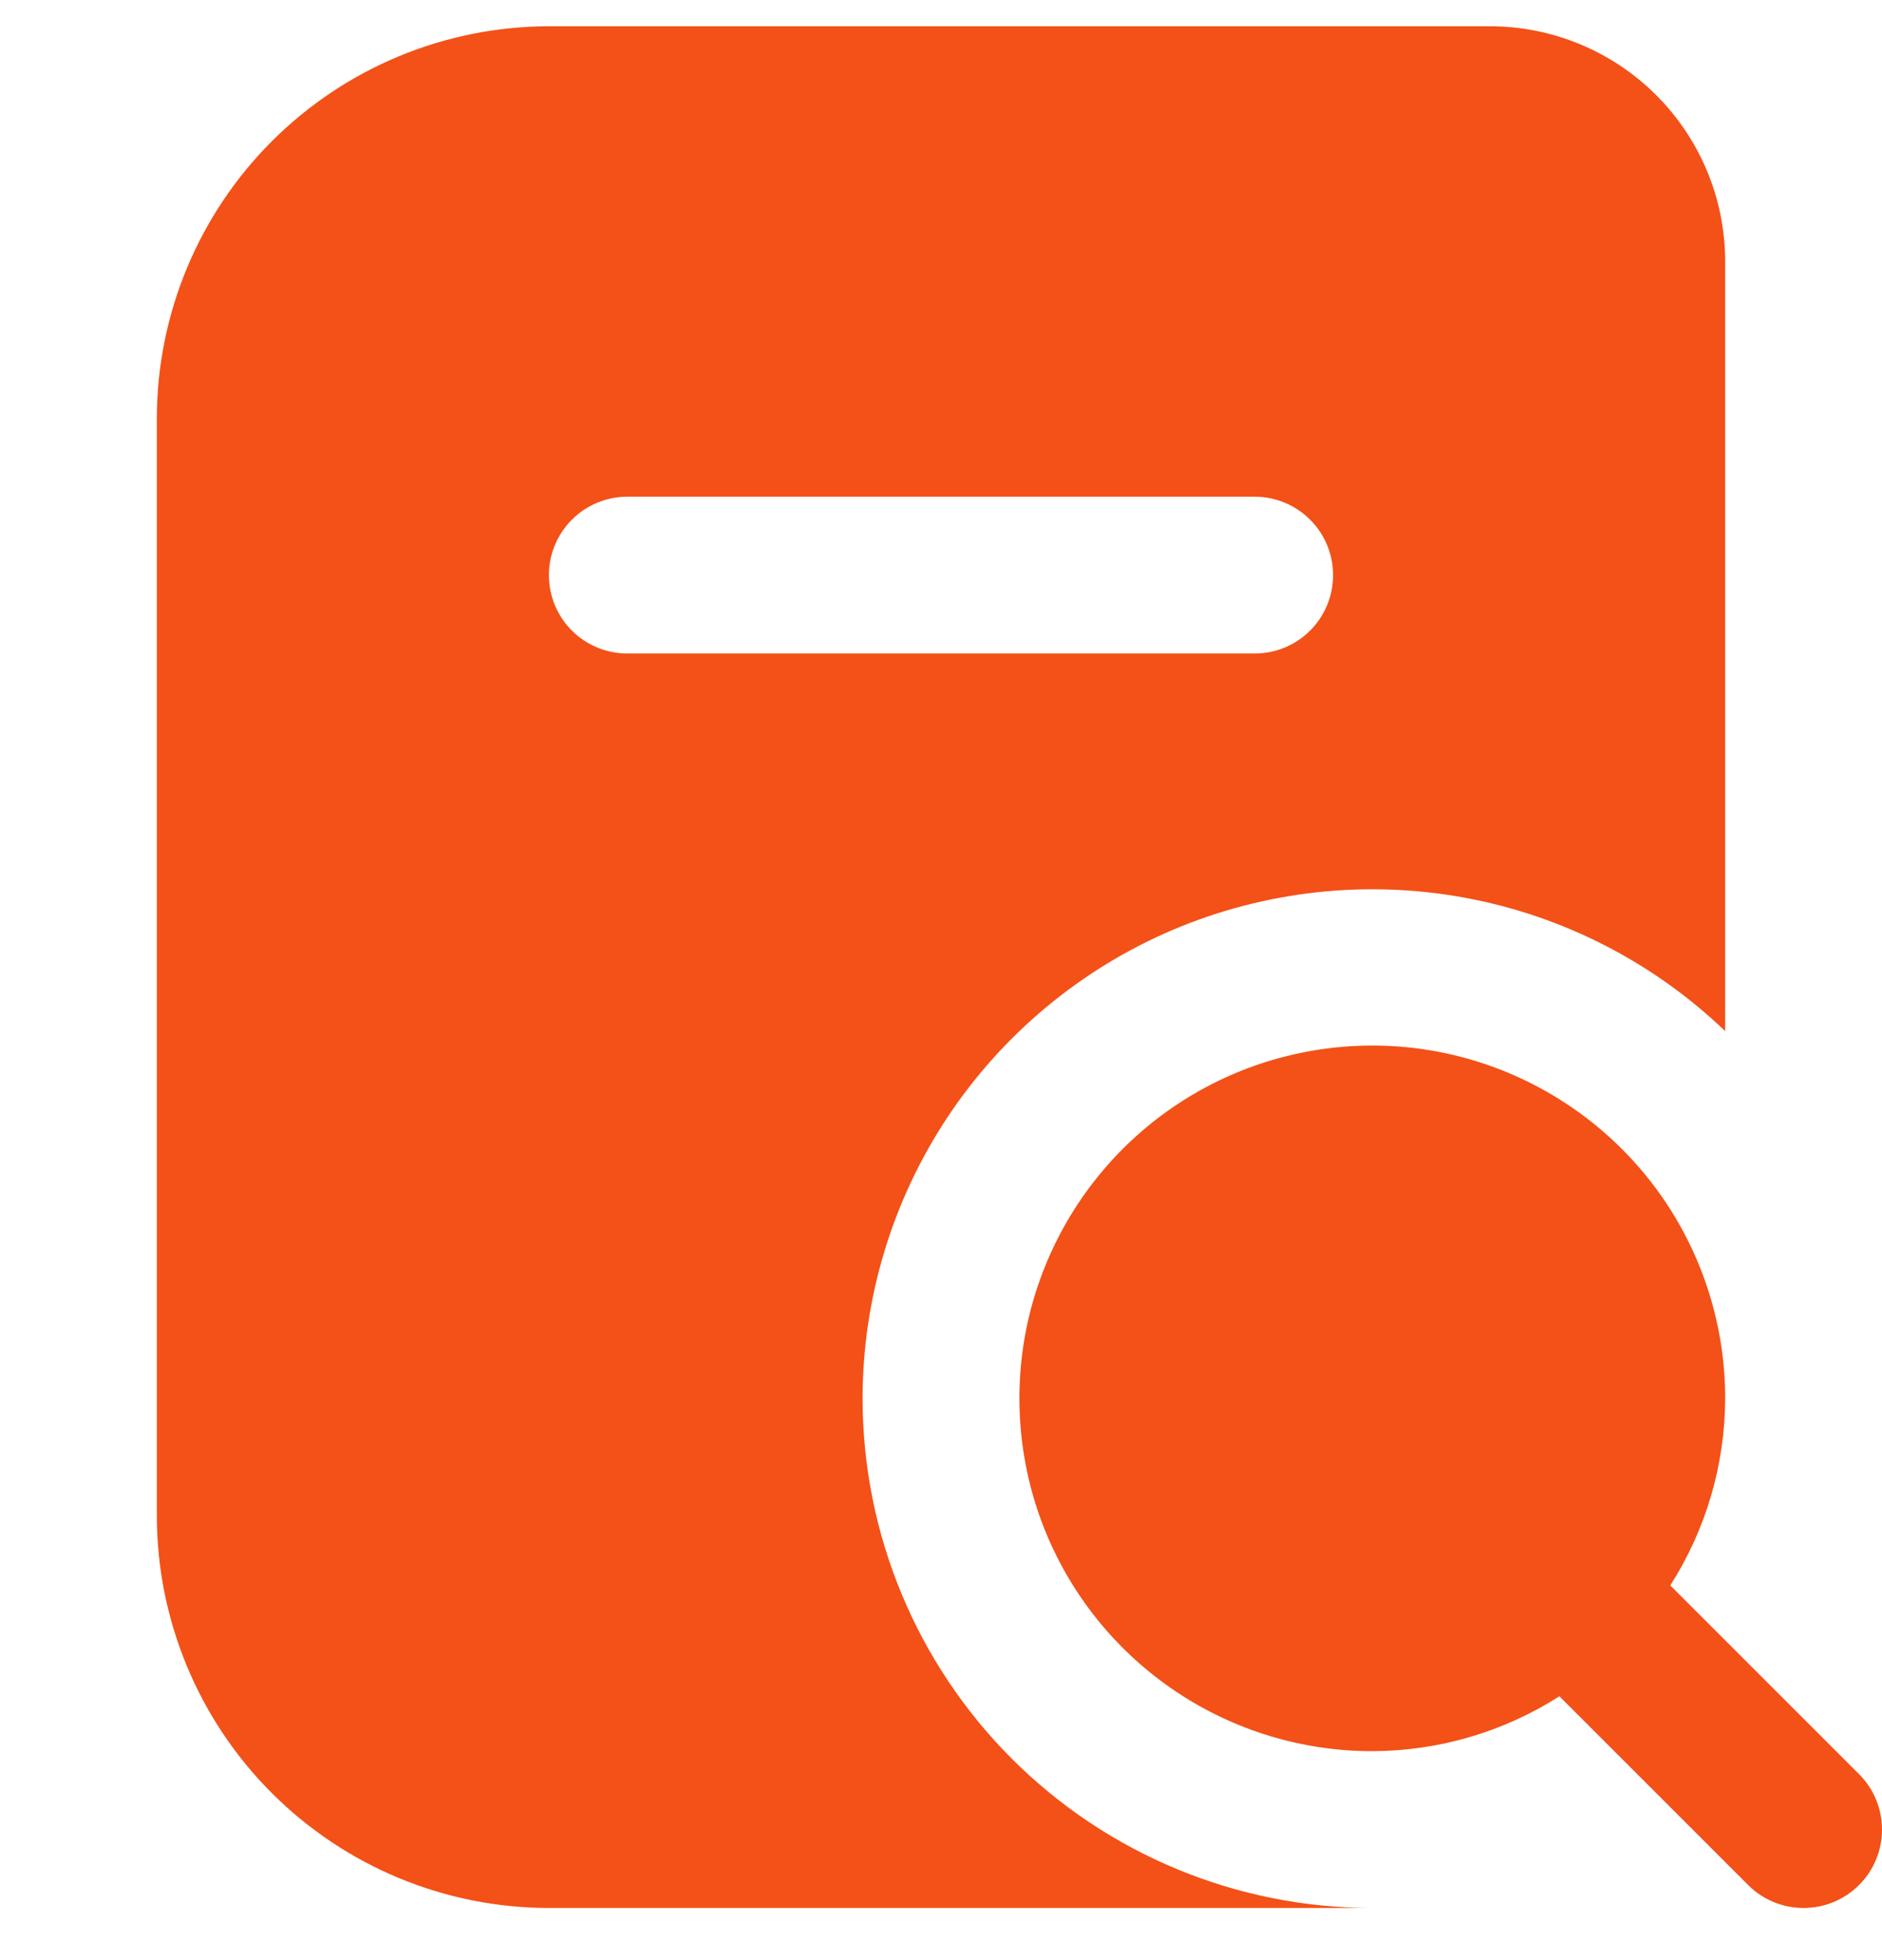 <svg xmlns="http://www.w3.org/2000/svg" width="24" height="25" viewBox="0 0 24 25" fill="none"><g clip-path="url(#clip0_20_207)"><path d="M11 17.835C11.001 16.562 11.377 15.317 12.079 14.255C12.782 13.193 13.782 12.36 14.953 11.861C16.125 11.363 17.418 11.219 18.671 11.448C19.923 11.677 21.081 12.27 22 13.151V3.335C22 2.54 21.684 1.777 21.121 1.214C20.559 0.652 19.796 0.335 19 0.335L7 0.335C5.674 0.337 4.404 0.864 3.466 1.802C2.529 2.739 2.002 4.01 2 5.335V19.335C2.002 20.661 2.529 21.932 3.466 22.869C4.404 23.807 5.674 24.334 7 24.335H17.5C15.776 24.335 14.123 23.651 12.904 22.432C11.685 21.213 11 19.559 11 17.835ZM7 7.335C7 7.07 7.105 6.816 7.293 6.628C7.48 6.441 7.735 6.335 8 6.335H16C16.265 6.335 16.52 6.441 16.707 6.628C16.895 6.816 17 7.07 17 7.335C17 7.601 16.895 7.855 16.707 8.043C16.52 8.23 16.265 8.335 16 8.335H8C7.735 8.335 7.48 8.23 7.293 8.043C7.105 7.855 7 7.601 7 7.335ZM23.707 24.042C23.52 24.23 23.265 24.335 23 24.335C22.735 24.335 22.48 24.23 22.293 24.042L19.886 21.635C19.173 22.09 18.346 22.333 17.5 22.335C16.61 22.335 15.74 22.072 15 21.577C14.26 21.083 13.683 20.38 13.342 19.558C13.002 18.735 12.913 17.831 13.086 16.957C13.26 16.085 13.689 15.283 14.318 14.653C14.947 14.024 15.749 13.595 16.622 13.422C17.495 13.248 18.4 13.337 19.222 13.678C20.044 14.019 20.747 14.595 21.242 15.335C21.736 16.075 22 16.945 22 17.835C21.998 18.681 21.755 19.509 21.3 20.221L23.707 22.628C23.895 22.816 24 23.07 24 23.335C24 23.601 23.895 23.855 23.707 24.042Z" fill="#F35117"></path></g><defs><clipPath id="clip0_20_207"><rect width="24" height="24" fill="white" transform="translate(0 0.335)"></rect></clipPath></defs></svg>